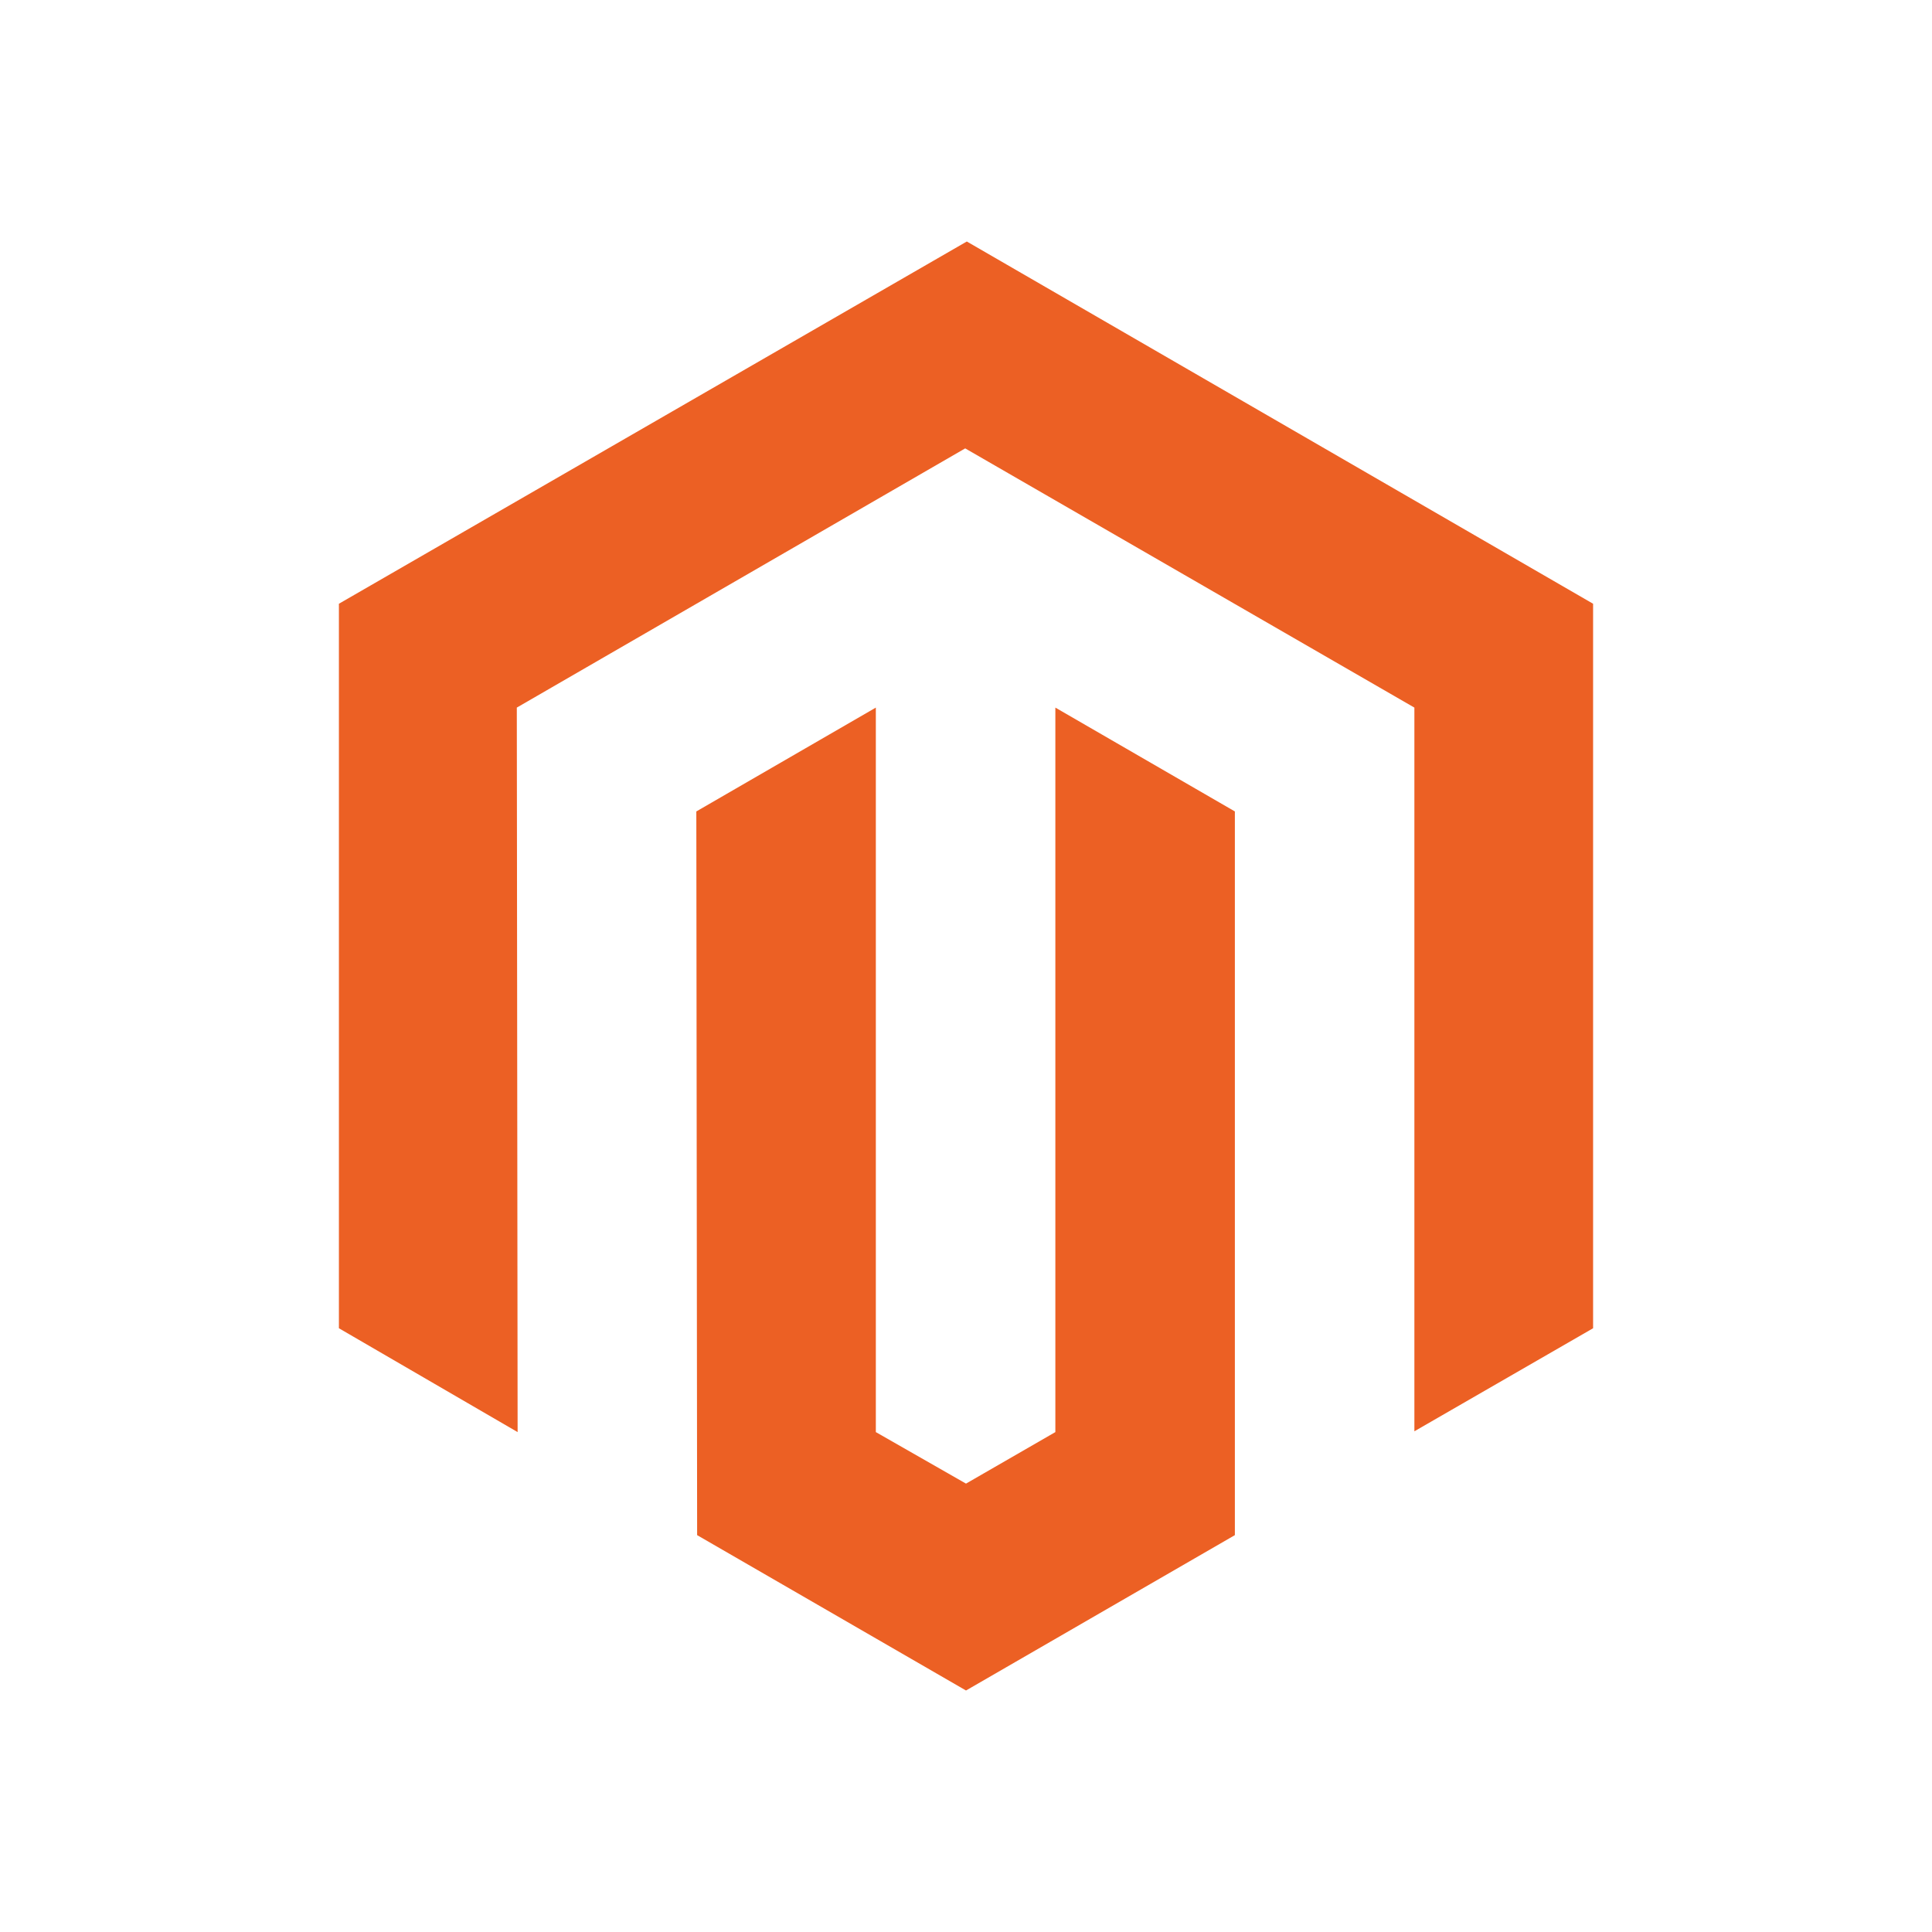 <svg xmlns="http://www.w3.org/2000/svg" width="60" height="60" viewBox="0 0 60 60" fill="none"><g clip-path="url(#clip0_1446_2885)"><path d="M30.025 7.5L10.525 18.75V41.25L16.075 44.475L16.05 21.975L29.975 13.925L43.925 21.975V44.45L49.475 41.25V18.75L30.025 7.5Z" fill="#EC6024"></path><path d="M32.775 44.475L30 46.075L27.2 44.475V21.975L21.625 25.2L21.65 47.675L30 52.5L38.35 47.675V25.2L32.775 21.975V44.475Z" fill="#EC6024"></path></g><defs><clipPath id="clip0_1446_2885"><rect width="60" height="60" rx="4" fill="white"></rect></clipPath></defs></svg>